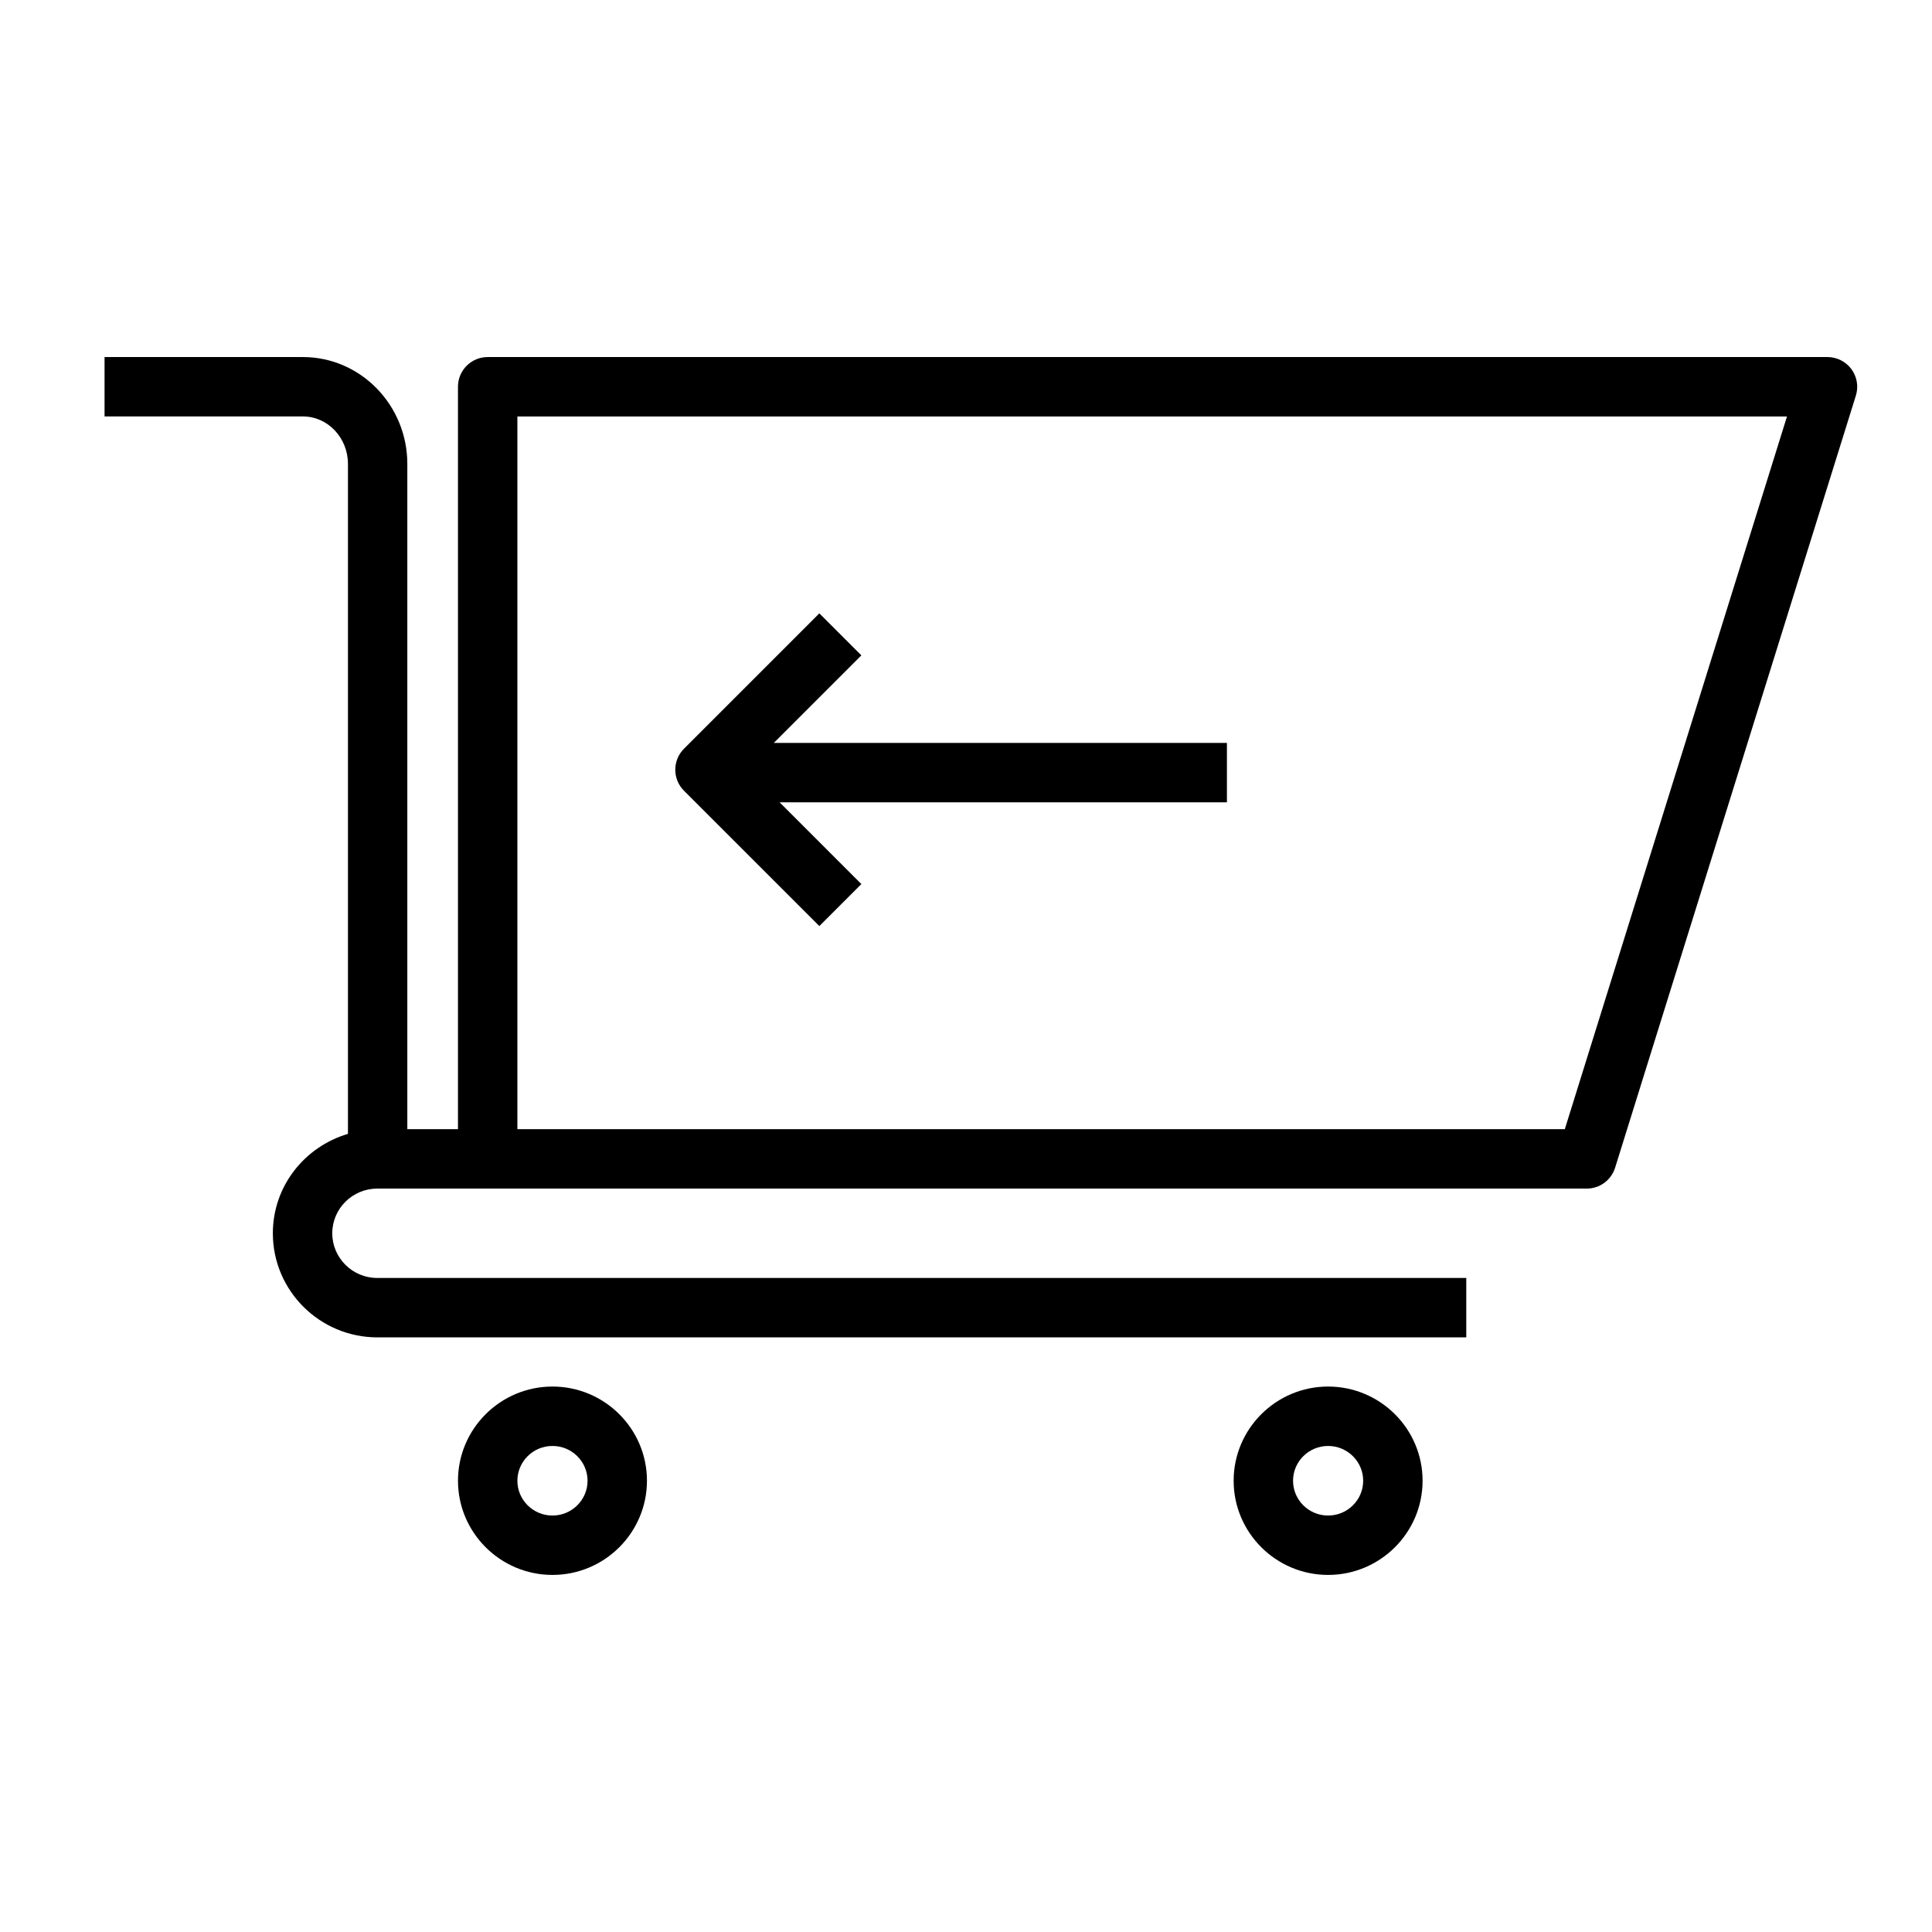 <?xml version="1.0" encoding="UTF-8"?>
<!-- Uploaded to: SVG Repo, www.svgrepo.com, Generator: SVG Repo Mixer Tools -->
<svg fill="#000000" width="800px" height="800px" version="1.1" viewBox="144 144 512 512" xmlns="http://www.w3.org/2000/svg">
 <g>
  <path d="m361.14 389.42 11.133-11.133-21.664-21.664h118.54v-15.742h-120.08l23.199-23.199-11.133-11.133-35.871 35.871c-3.078 3.078-3.078 8.055 0 11.133z"/>
  <path d="m628.29 238.62h-355.05c-4.352 0-7.871 3.527-7.871 7.871v196.75h-13.422v-176.29c0-15.617-12.414-28.332-27.68-28.332h-52.559v15.742h52.57c6.582 0 11.934 5.644 11.934 12.586v177.54c-11.461 3.379-19.902 13.84-19.902 26.34 0 15.215 12.414 27.59 27.719 27.59h288.55v-15.742h-288.59c-6.582 0-11.934-5.312-11.934-11.848 0-6.527 5.352-11.84 11.934-11.84h320.51c3.449 0 6.488-2.234 7.519-5.527l63.805-204.62c0.746-2.394 0.309-4.992-1.172-7.016-1.512-2.016-3.867-3.207-6.367-3.207zm-69.598 204.62h-277.58v-188.87h336.46z"/>
  <path d="m495.96 511.45c-13.801 0-25.031 11.203-25.031 24.961 0 13.762 11.234 24.961 25.031 24.961 13.809 0 25.039-11.203 25.039-24.961 0.004-13.758-11.23-24.961-25.039-24.961zm0 34.184c-5.117 0-9.289-4.133-9.289-9.219 0-5.086 4.164-9.219 9.289-9.219s9.297 4.133 9.297 9.219c0 5.086-4.164 9.219-9.297 9.219z"/>
  <path d="m290.41 511.45c-13.809 0-25.039 11.203-25.039 24.961 0 13.762 11.234 24.961 25.039 24.961 13.809 0 25.039-11.203 25.039-24.961 0.004-13.758-11.23-24.961-25.039-24.961zm0 34.184c-5.125 0-9.297-4.133-9.297-9.219 0-5.086 4.164-9.219 9.297-9.219 5.133 0 9.297 4.133 9.297 9.219 0 5.086-4.172 9.219-9.297 9.219z"/>
 </g>
</svg>